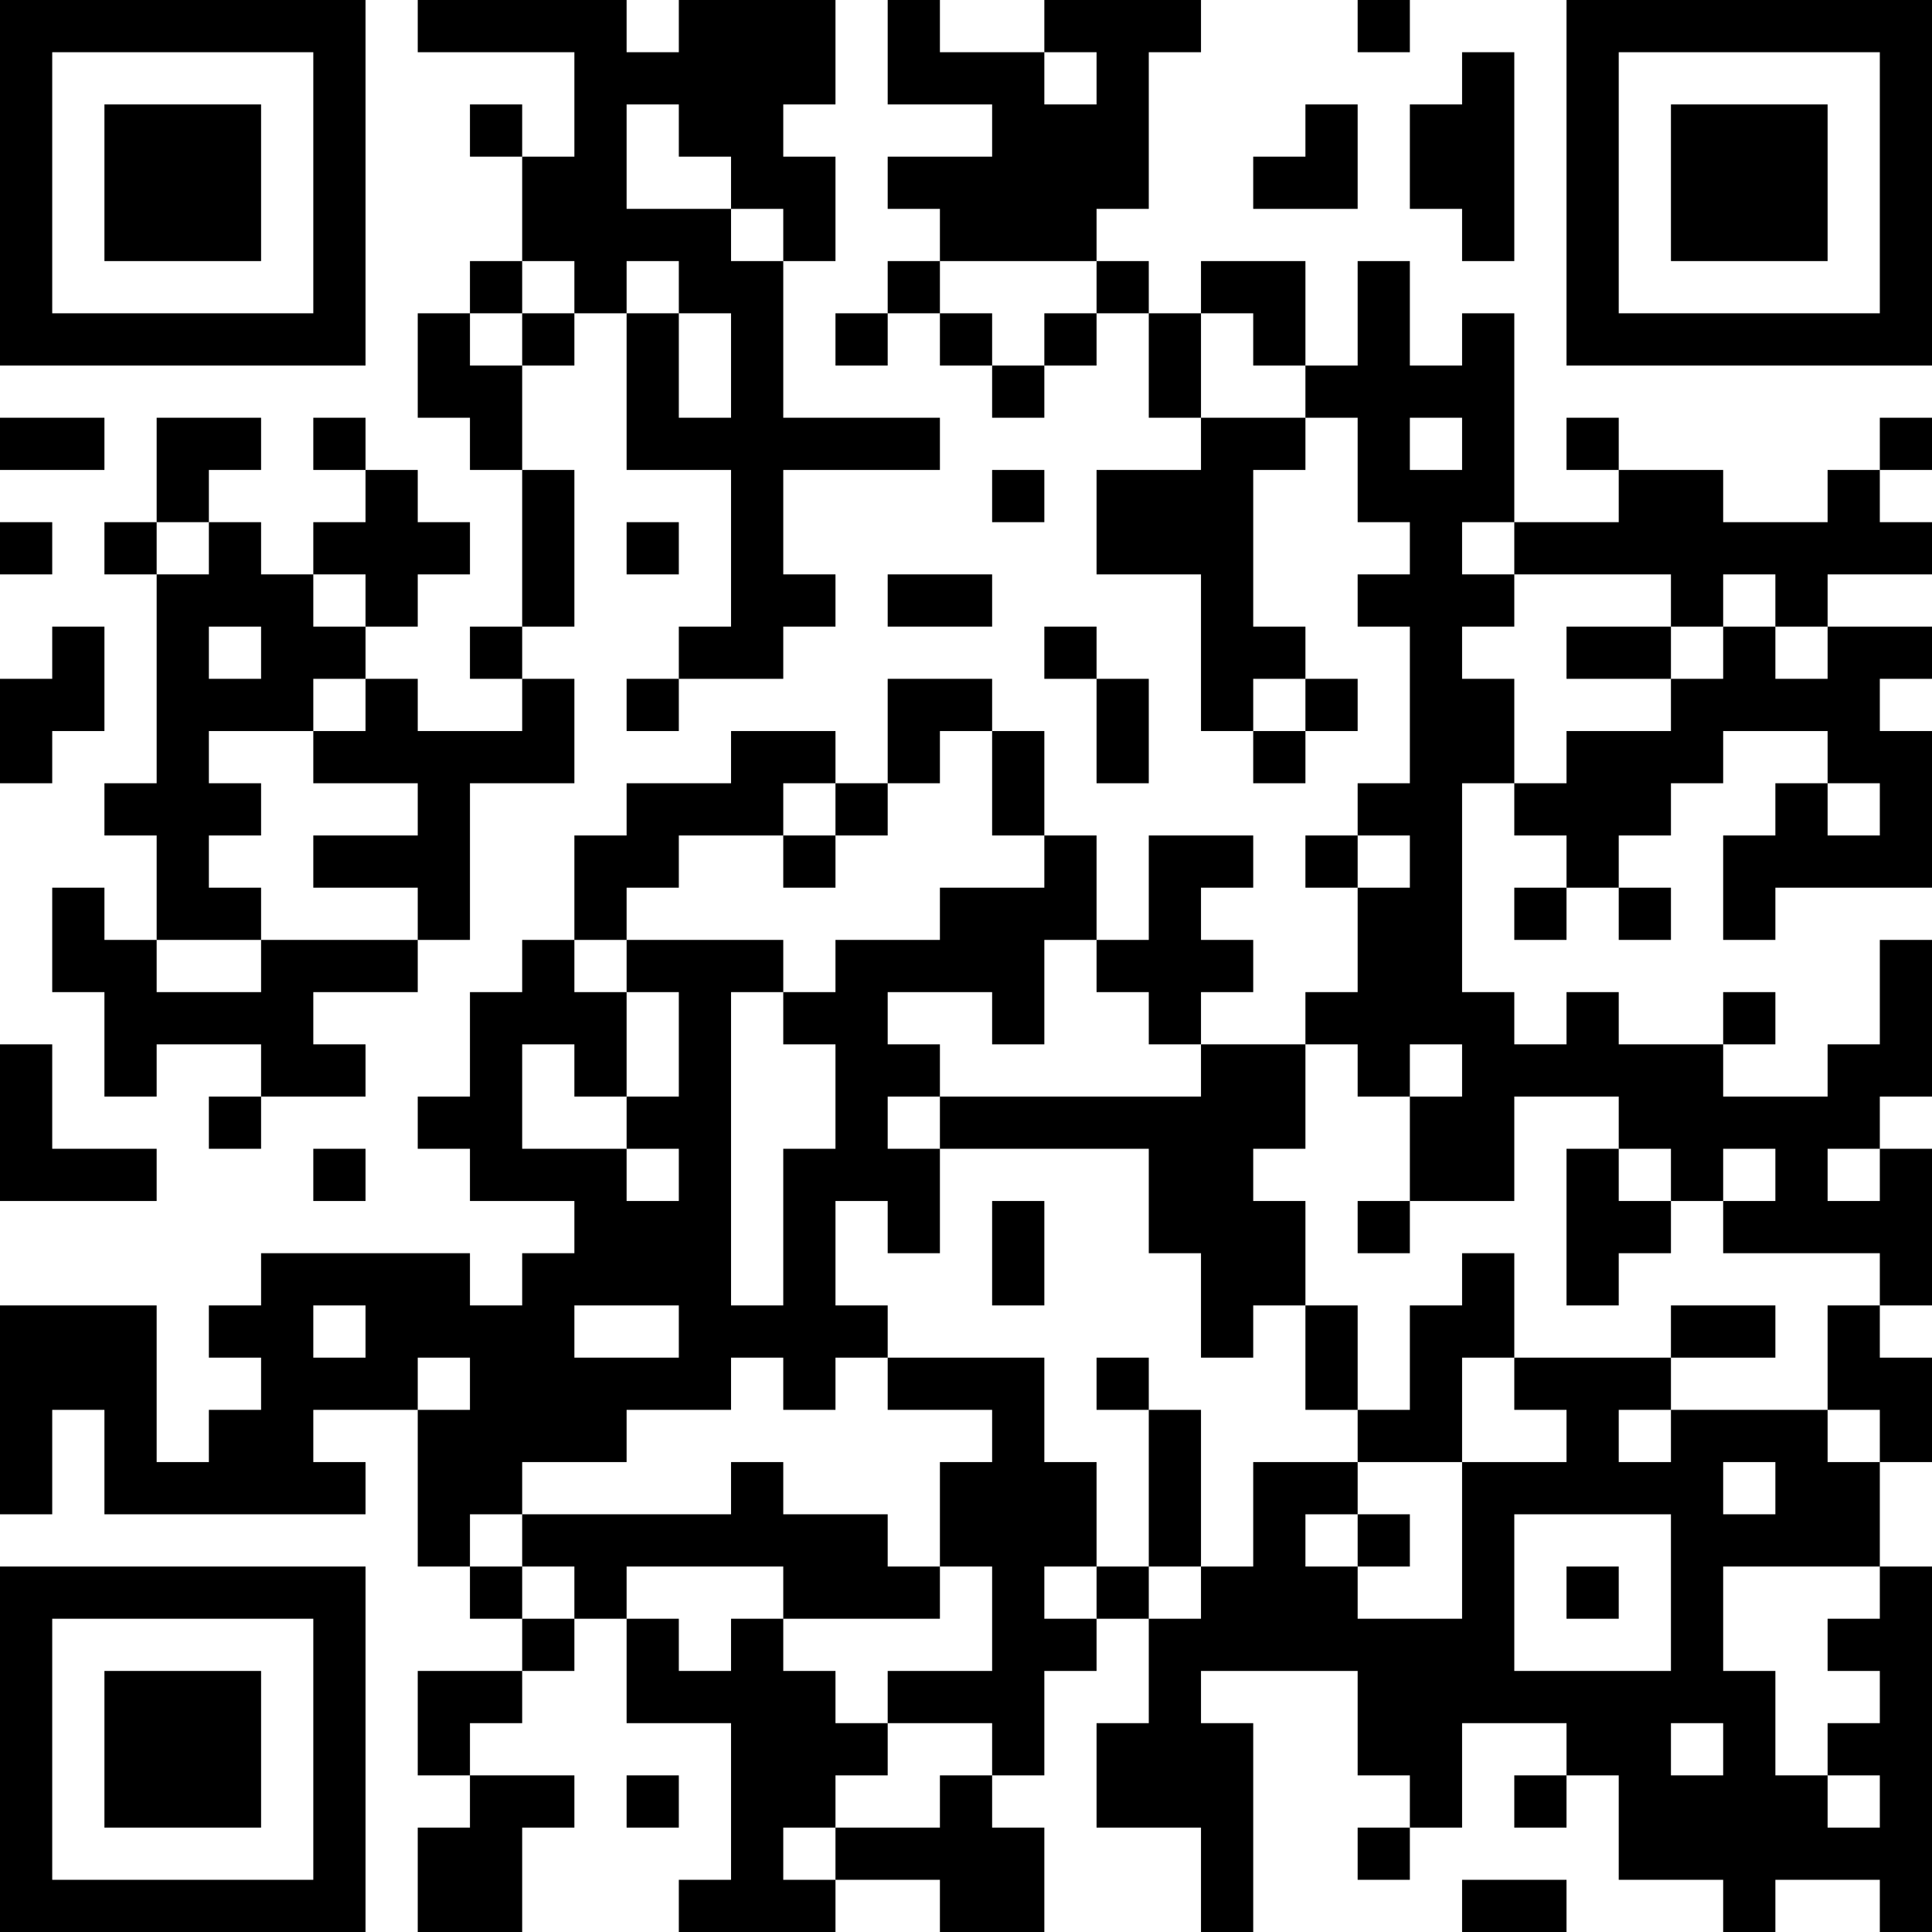 <?xml version="1.0" encoding="UTF-8"?>
<svg xmlns="http://www.w3.org/2000/svg" version="1.1" width="400" height="400" viewBox="0 0 400 400"><rect x="0" y="0" width="400" height="400" fill="#ffffff"/><g transform="scale(10.811)"><g transform="translate(0,0)"><path fill-rule="evenodd" d="M8 0L8 1L11 1L11 3L10 3L10 2L9 2L9 3L10 3L10 5L9 5L9 6L8 6L8 8L9 8L9 9L10 9L10 12L9 12L9 13L10 13L10 14L8 14L8 13L7 13L7 12L8 12L8 11L9 11L9 10L8 10L8 9L7 9L7 8L6 8L6 9L7 9L7 10L6 10L6 11L5 11L5 10L4 10L4 9L5 9L5 8L3 8L3 10L2 10L2 11L3 11L3 15L2 15L2 16L3 16L3 18L2 18L2 17L1 17L1 19L2 19L2 21L3 21L3 20L5 20L5 21L4 21L4 22L5 22L5 21L7 21L7 20L6 20L6 19L8 19L8 18L9 18L9 15L11 15L11 13L10 13L10 12L11 12L11 9L10 9L10 7L11 7L11 6L12 6L12 9L14 9L14 12L13 12L13 13L12 13L12 14L13 14L13 13L15 13L15 12L16 12L16 11L15 11L15 9L18 9L18 8L15 8L15 5L16 5L16 3L15 3L15 2L16 2L16 0L13 0L13 1L12 1L12 0ZM17 0L17 2L19 2L19 3L17 3L17 4L18 4L18 5L17 5L17 6L16 6L16 7L17 7L17 6L18 6L18 7L19 7L19 8L20 8L20 7L21 7L21 6L22 6L22 8L23 8L23 9L21 9L21 11L23 11L23 14L24 14L24 15L25 15L25 14L26 14L26 13L25 13L25 12L24 12L24 9L25 9L25 8L26 8L26 10L27 10L27 11L26 11L26 12L27 12L27 15L26 15L26 16L25 16L25 17L26 17L26 19L25 19L25 20L23 20L23 19L24 19L24 18L23 18L23 17L24 17L24 16L22 16L22 18L21 18L21 16L20 16L20 14L19 14L19 13L17 13L17 15L16 15L16 14L14 14L14 15L12 15L12 16L11 16L11 18L10 18L10 19L9 19L9 21L8 21L8 22L9 22L9 23L11 23L11 24L10 24L10 25L9 25L9 24L5 24L5 25L4 25L4 26L5 26L5 27L4 27L4 28L3 28L3 25L0 25L0 29L1 29L1 27L2 27L2 29L7 29L7 28L6 28L6 27L8 27L8 30L9 30L9 31L10 31L10 32L8 32L8 34L9 34L9 35L8 35L8 37L10 37L10 35L11 35L11 34L9 34L9 33L10 33L10 32L11 32L11 31L12 31L12 33L14 33L14 36L13 36L13 37L16 37L16 36L18 36L18 37L20 37L20 35L19 35L19 34L20 34L20 32L21 32L21 31L22 31L22 33L21 33L21 35L23 35L23 37L24 37L24 33L23 33L23 32L26 32L26 34L27 34L27 35L26 35L26 36L27 36L27 35L28 35L28 33L30 33L30 34L29 34L29 35L30 35L30 34L31 34L31 36L33 36L33 37L34 37L34 36L36 36L36 37L37 37L37 30L36 30L36 28L37 28L37 26L36 26L36 25L37 25L37 22L36 22L36 21L37 21L37 18L36 18L36 20L35 20L35 21L33 21L33 20L34 20L34 19L33 19L33 20L31 20L31 19L30 19L30 20L29 20L29 19L28 19L28 15L29 15L29 16L30 16L30 17L29 17L29 18L30 18L30 17L31 17L31 18L32 18L32 17L31 17L31 16L32 16L32 15L33 15L33 14L35 14L35 15L34 15L34 16L33 16L33 18L34 18L34 17L37 17L37 14L36 14L36 13L37 13L37 12L35 12L35 11L37 11L37 10L36 10L36 9L37 9L37 8L36 8L36 9L35 9L35 10L33 10L33 9L31 9L31 8L30 8L30 9L31 9L31 10L29 10L29 6L28 6L28 7L27 7L27 5L26 5L26 7L25 7L25 5L23 5L23 6L22 6L22 5L21 5L21 4L22 4L22 1L23 1L23 0L20 0L20 1L18 1L18 0ZM26 0L26 1L27 1L27 0ZM20 1L20 2L21 2L21 1ZM28 1L28 2L27 2L27 4L28 4L28 5L29 5L29 1ZM12 2L12 4L14 4L14 5L15 5L15 4L14 4L14 3L13 3L13 2ZM25 2L25 3L24 3L24 4L26 4L26 2ZM10 5L10 6L9 6L9 7L10 7L10 6L11 6L11 5ZM12 5L12 6L13 6L13 8L14 8L14 6L13 6L13 5ZM18 5L18 6L19 6L19 7L20 7L20 6L21 6L21 5ZM23 6L23 8L25 8L25 7L24 7L24 6ZM0 8L0 9L2 9L2 8ZM27 8L27 9L28 9L28 8ZM19 9L19 10L20 10L20 9ZM0 10L0 11L1 11L1 10ZM3 10L3 11L4 11L4 10ZM12 10L12 11L13 11L13 10ZM28 10L28 11L29 11L29 12L28 12L28 13L29 13L29 15L30 15L30 14L32 14L32 13L33 13L33 12L34 12L34 13L35 13L35 12L34 12L34 11L33 11L33 12L32 12L32 11L29 11L29 10ZM6 11L6 12L7 12L7 11ZM17 11L17 12L19 12L19 11ZM1 12L1 13L0 13L0 15L1 15L1 14L2 14L2 12ZM4 12L4 13L5 13L5 12ZM20 12L20 13L21 13L21 15L22 15L22 13L21 13L21 12ZM30 12L30 13L32 13L32 12ZM6 13L6 14L4 14L4 15L5 15L5 16L4 16L4 17L5 17L5 18L3 18L3 19L5 19L5 18L8 18L8 17L6 17L6 16L8 16L8 15L6 15L6 14L7 14L7 13ZM24 13L24 14L25 14L25 13ZM18 14L18 15L17 15L17 16L16 16L16 15L15 15L15 16L13 16L13 17L12 17L12 18L11 18L11 19L12 19L12 21L11 21L11 20L10 20L10 22L12 22L12 23L13 23L13 22L12 22L12 21L13 21L13 19L12 19L12 18L15 18L15 19L14 19L14 25L15 25L15 22L16 22L16 20L15 20L15 19L16 19L16 18L18 18L18 17L20 17L20 16L19 16L19 14ZM35 15L35 16L36 16L36 15ZM15 16L15 17L16 17L16 16ZM26 16L26 17L27 17L27 16ZM20 18L20 20L19 20L19 19L17 19L17 20L18 20L18 21L17 21L17 22L18 22L18 24L17 24L17 23L16 23L16 25L17 25L17 26L16 26L16 27L15 27L15 26L14 26L14 27L12 27L12 28L10 28L10 29L9 29L9 30L10 30L10 31L11 31L11 30L10 30L10 29L14 29L14 28L15 28L15 29L17 29L17 30L18 30L18 31L15 31L15 30L12 30L12 31L13 31L13 32L14 32L14 31L15 31L15 32L16 32L16 33L17 33L17 34L16 34L16 35L15 35L15 36L16 36L16 35L18 35L18 34L19 34L19 33L17 33L17 32L19 32L19 30L18 30L18 28L19 28L19 27L17 27L17 26L20 26L20 28L21 28L21 30L20 30L20 31L21 31L21 30L22 30L22 31L23 31L23 30L24 30L24 28L26 28L26 29L25 29L25 30L26 30L26 31L28 31L28 28L30 28L30 27L29 27L29 26L32 26L32 27L31 27L31 28L32 28L32 27L35 27L35 28L36 28L36 27L35 27L35 25L36 25L36 24L33 24L33 23L34 23L34 22L33 22L33 23L32 23L32 22L31 22L31 21L29 21L29 23L27 23L27 21L28 21L28 20L27 20L27 21L26 21L26 20L25 20L25 22L24 22L24 23L25 23L25 25L24 25L24 26L23 26L23 24L22 24L22 22L18 22L18 21L23 21L23 20L22 20L22 19L21 19L21 18ZM0 20L0 23L3 23L3 22L1 22L1 20ZM6 22L6 23L7 23L7 22ZM30 22L30 25L31 25L31 24L32 24L32 23L31 23L31 22ZM35 22L35 23L36 23L36 22ZM19 23L19 25L20 25L20 23ZM26 23L26 24L27 24L27 23ZM28 24L28 25L27 25L27 27L26 27L26 25L25 25L25 27L26 27L26 28L28 28L28 26L29 26L29 24ZM6 25L6 26L7 26L7 25ZM11 25L11 26L13 26L13 25ZM32 25L32 26L34 26L34 25ZM8 26L8 27L9 27L9 26ZM21 26L21 27L22 27L22 30L23 30L23 27L22 27L22 26ZM33 28L33 29L34 29L34 28ZM26 29L26 30L27 30L27 29ZM29 29L29 32L32 32L32 29ZM30 30L30 31L31 31L31 30ZM33 30L33 32L34 32L34 34L35 34L35 35L36 35L36 34L35 34L35 33L36 33L36 32L35 32L35 31L36 31L36 30ZM32 33L32 34L33 34L33 33ZM12 34L12 35L13 35L13 34ZM28 36L28 37L30 37L30 36ZM0 0L0 7L7 7L7 0ZM1 1L1 6L6 6L6 1ZM2 2L2 5L5 5L5 2ZM30 0L30 7L37 7L37 0ZM31 1L31 6L36 6L36 1ZM32 2L32 5L35 5L35 2ZM0 30L0 37L7 37L7 30ZM1 31L1 36L6 36L6 31ZM2 32L2 35L5 35L5 32Z" fill="#000000"/></g></g></svg>
